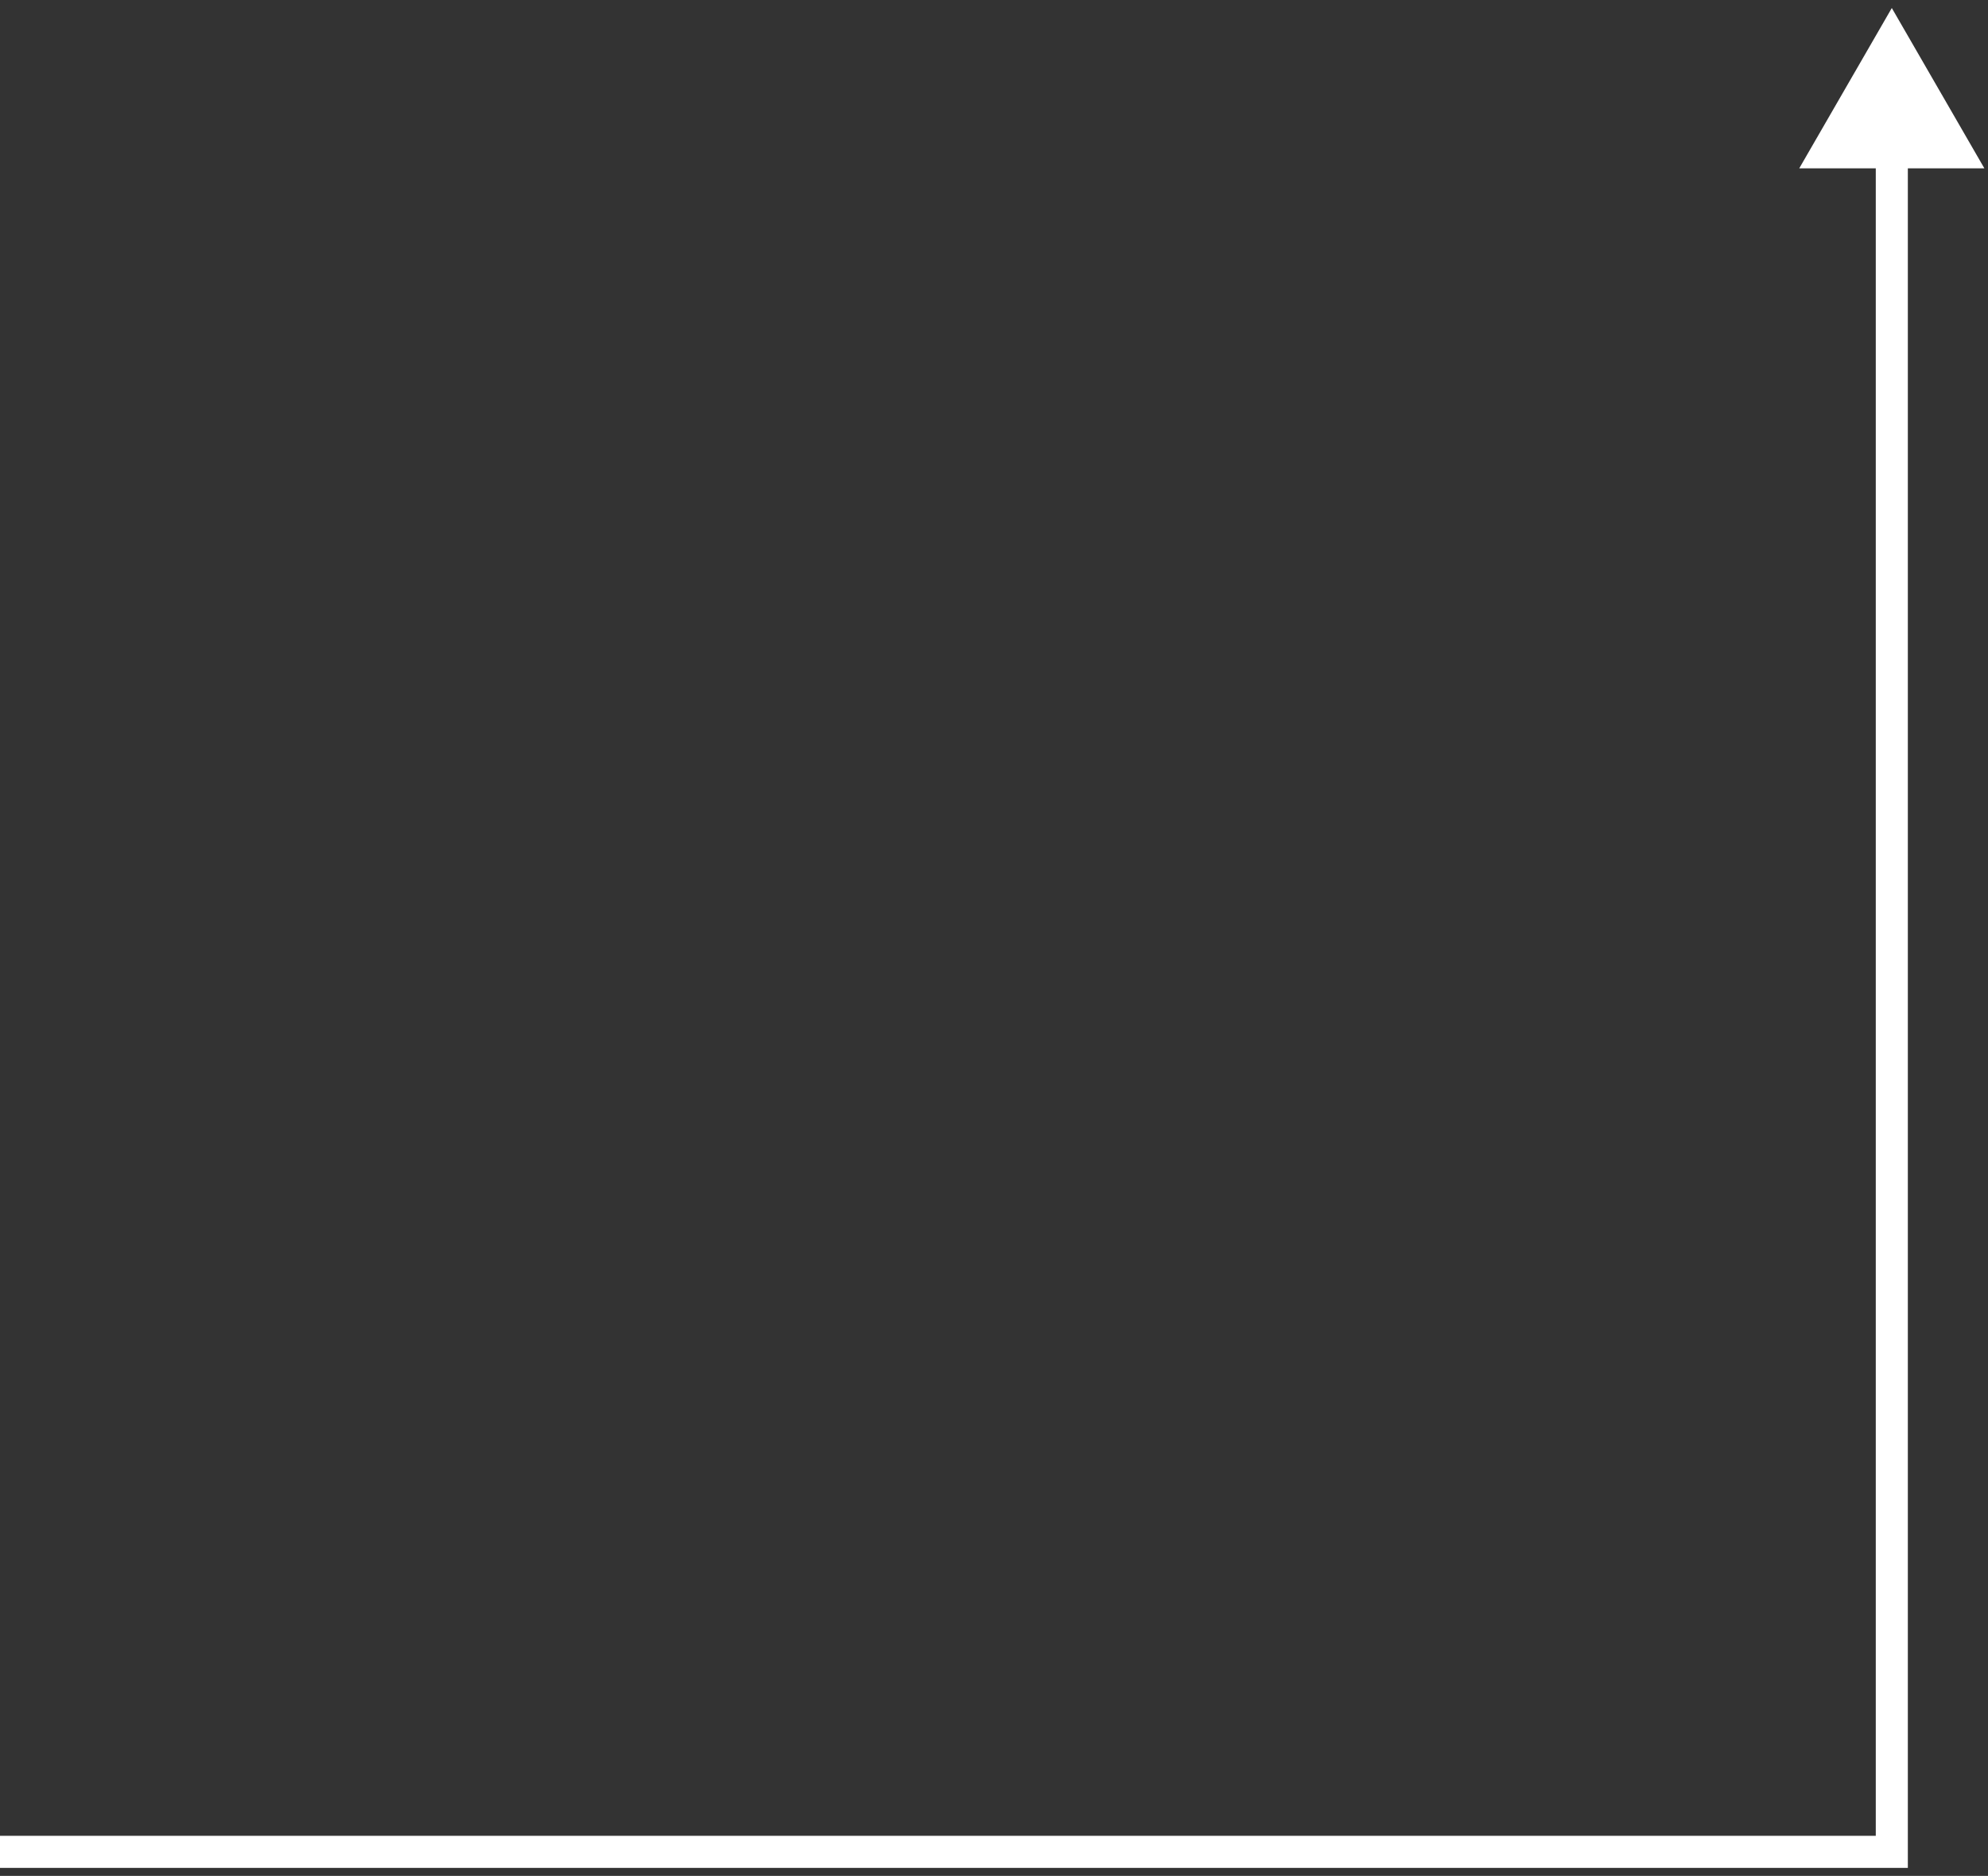 <?xml version="1.0" encoding="UTF-8"?> <svg xmlns="http://www.w3.org/2000/svg" width="124" height="117" viewBox="0 0 124 117" fill="none"><rect x="0" y="0" width="124" height="117" fill="#333333" stroke="none"/><path d="M118 115.5H119V116.5H118V115.5ZM118 0.5L123.774 10.5H112.226L118 0.5ZM0 114.5H118V116.5H0L0 114.5ZM117 115.5V9.5H119V115.5H117Z" fill="white"></path></svg> 